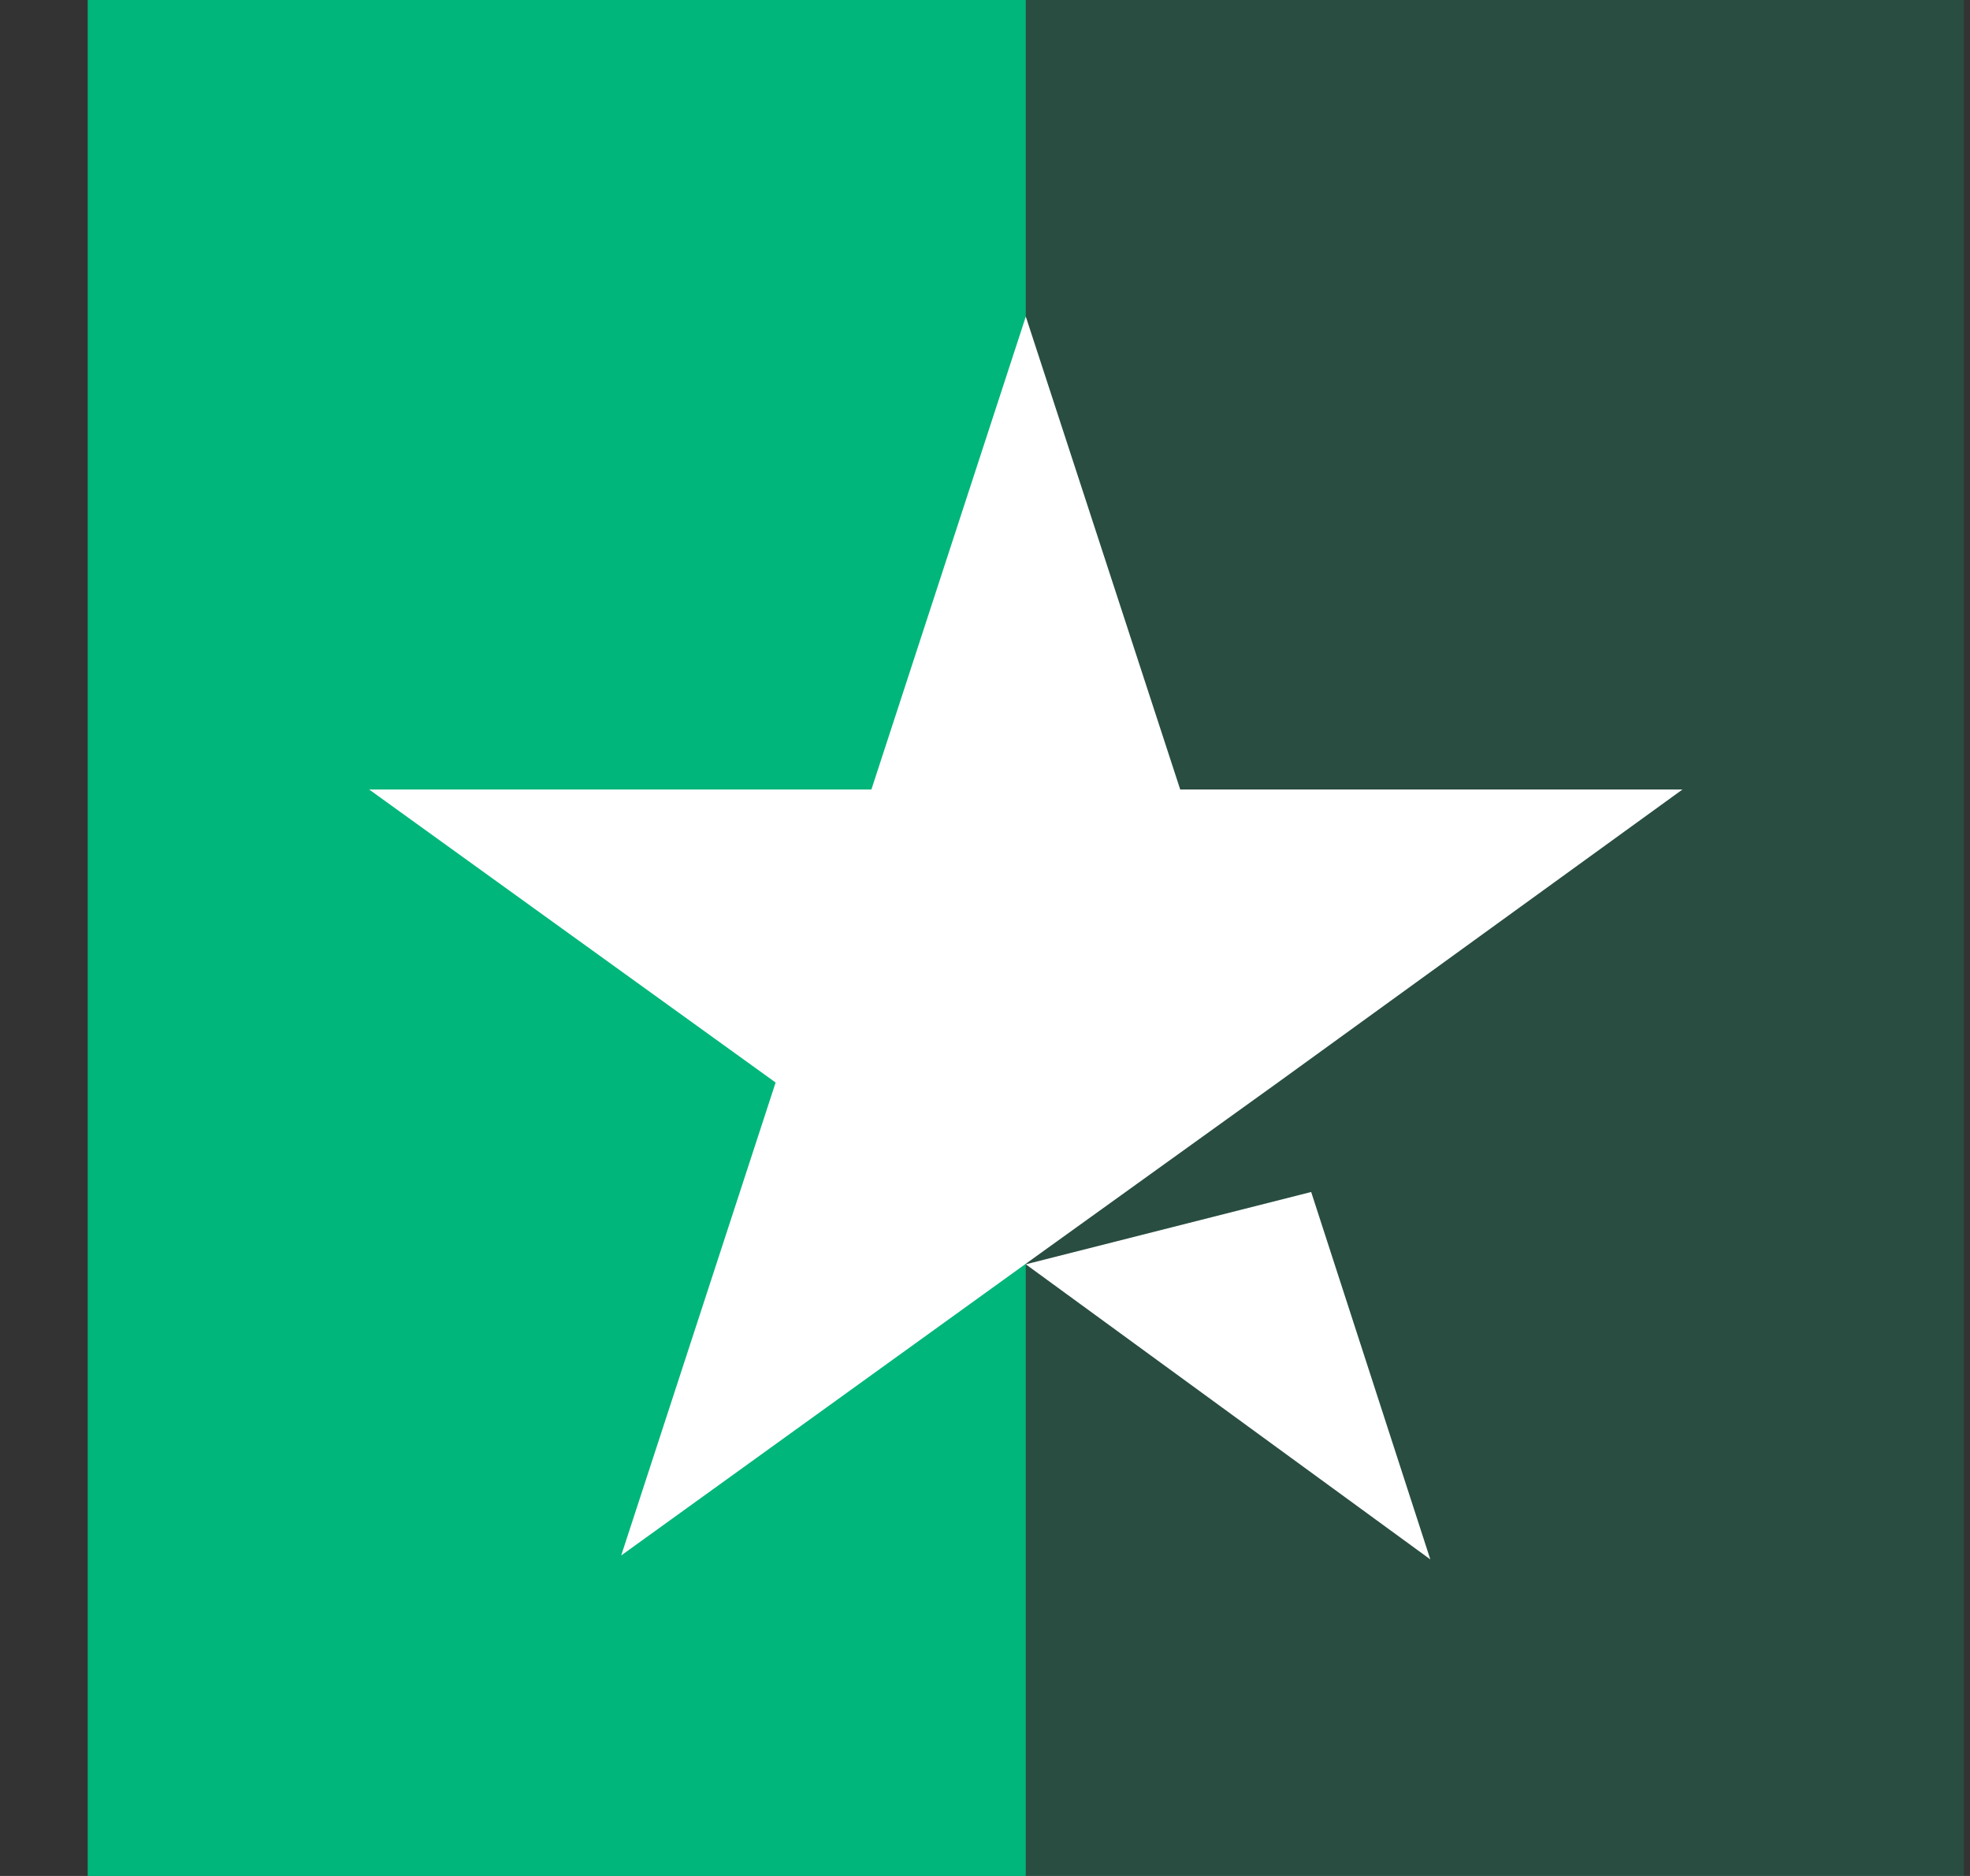 <svg width="21" height="20" viewBox="0 0 21 20" fill="none" xmlns="http://www.w3.org/2000/svg">
<rect x="0" y="0" width="21" height="20" fill="#333333" stroke="none"/>
<path d="M20.935 -0H10.935V20H20.935V-0Z" fill="#00B67A" fill-opacity="0.2"/>
<path d="M10.935 -0H0.935V20H10.935V-0Z" fill="#00B67A"/>
<path d="M10.935 13.479L13.977 12.708L15.247 16.625L10.935 13.479ZM17.935 8.417H12.581L10.935 3.375L9.289 8.417H3.935L8.268 11.541L6.622 16.583L10.956 13.458L13.622 11.541L17.935 8.417Z" fill="white"/>
</svg>